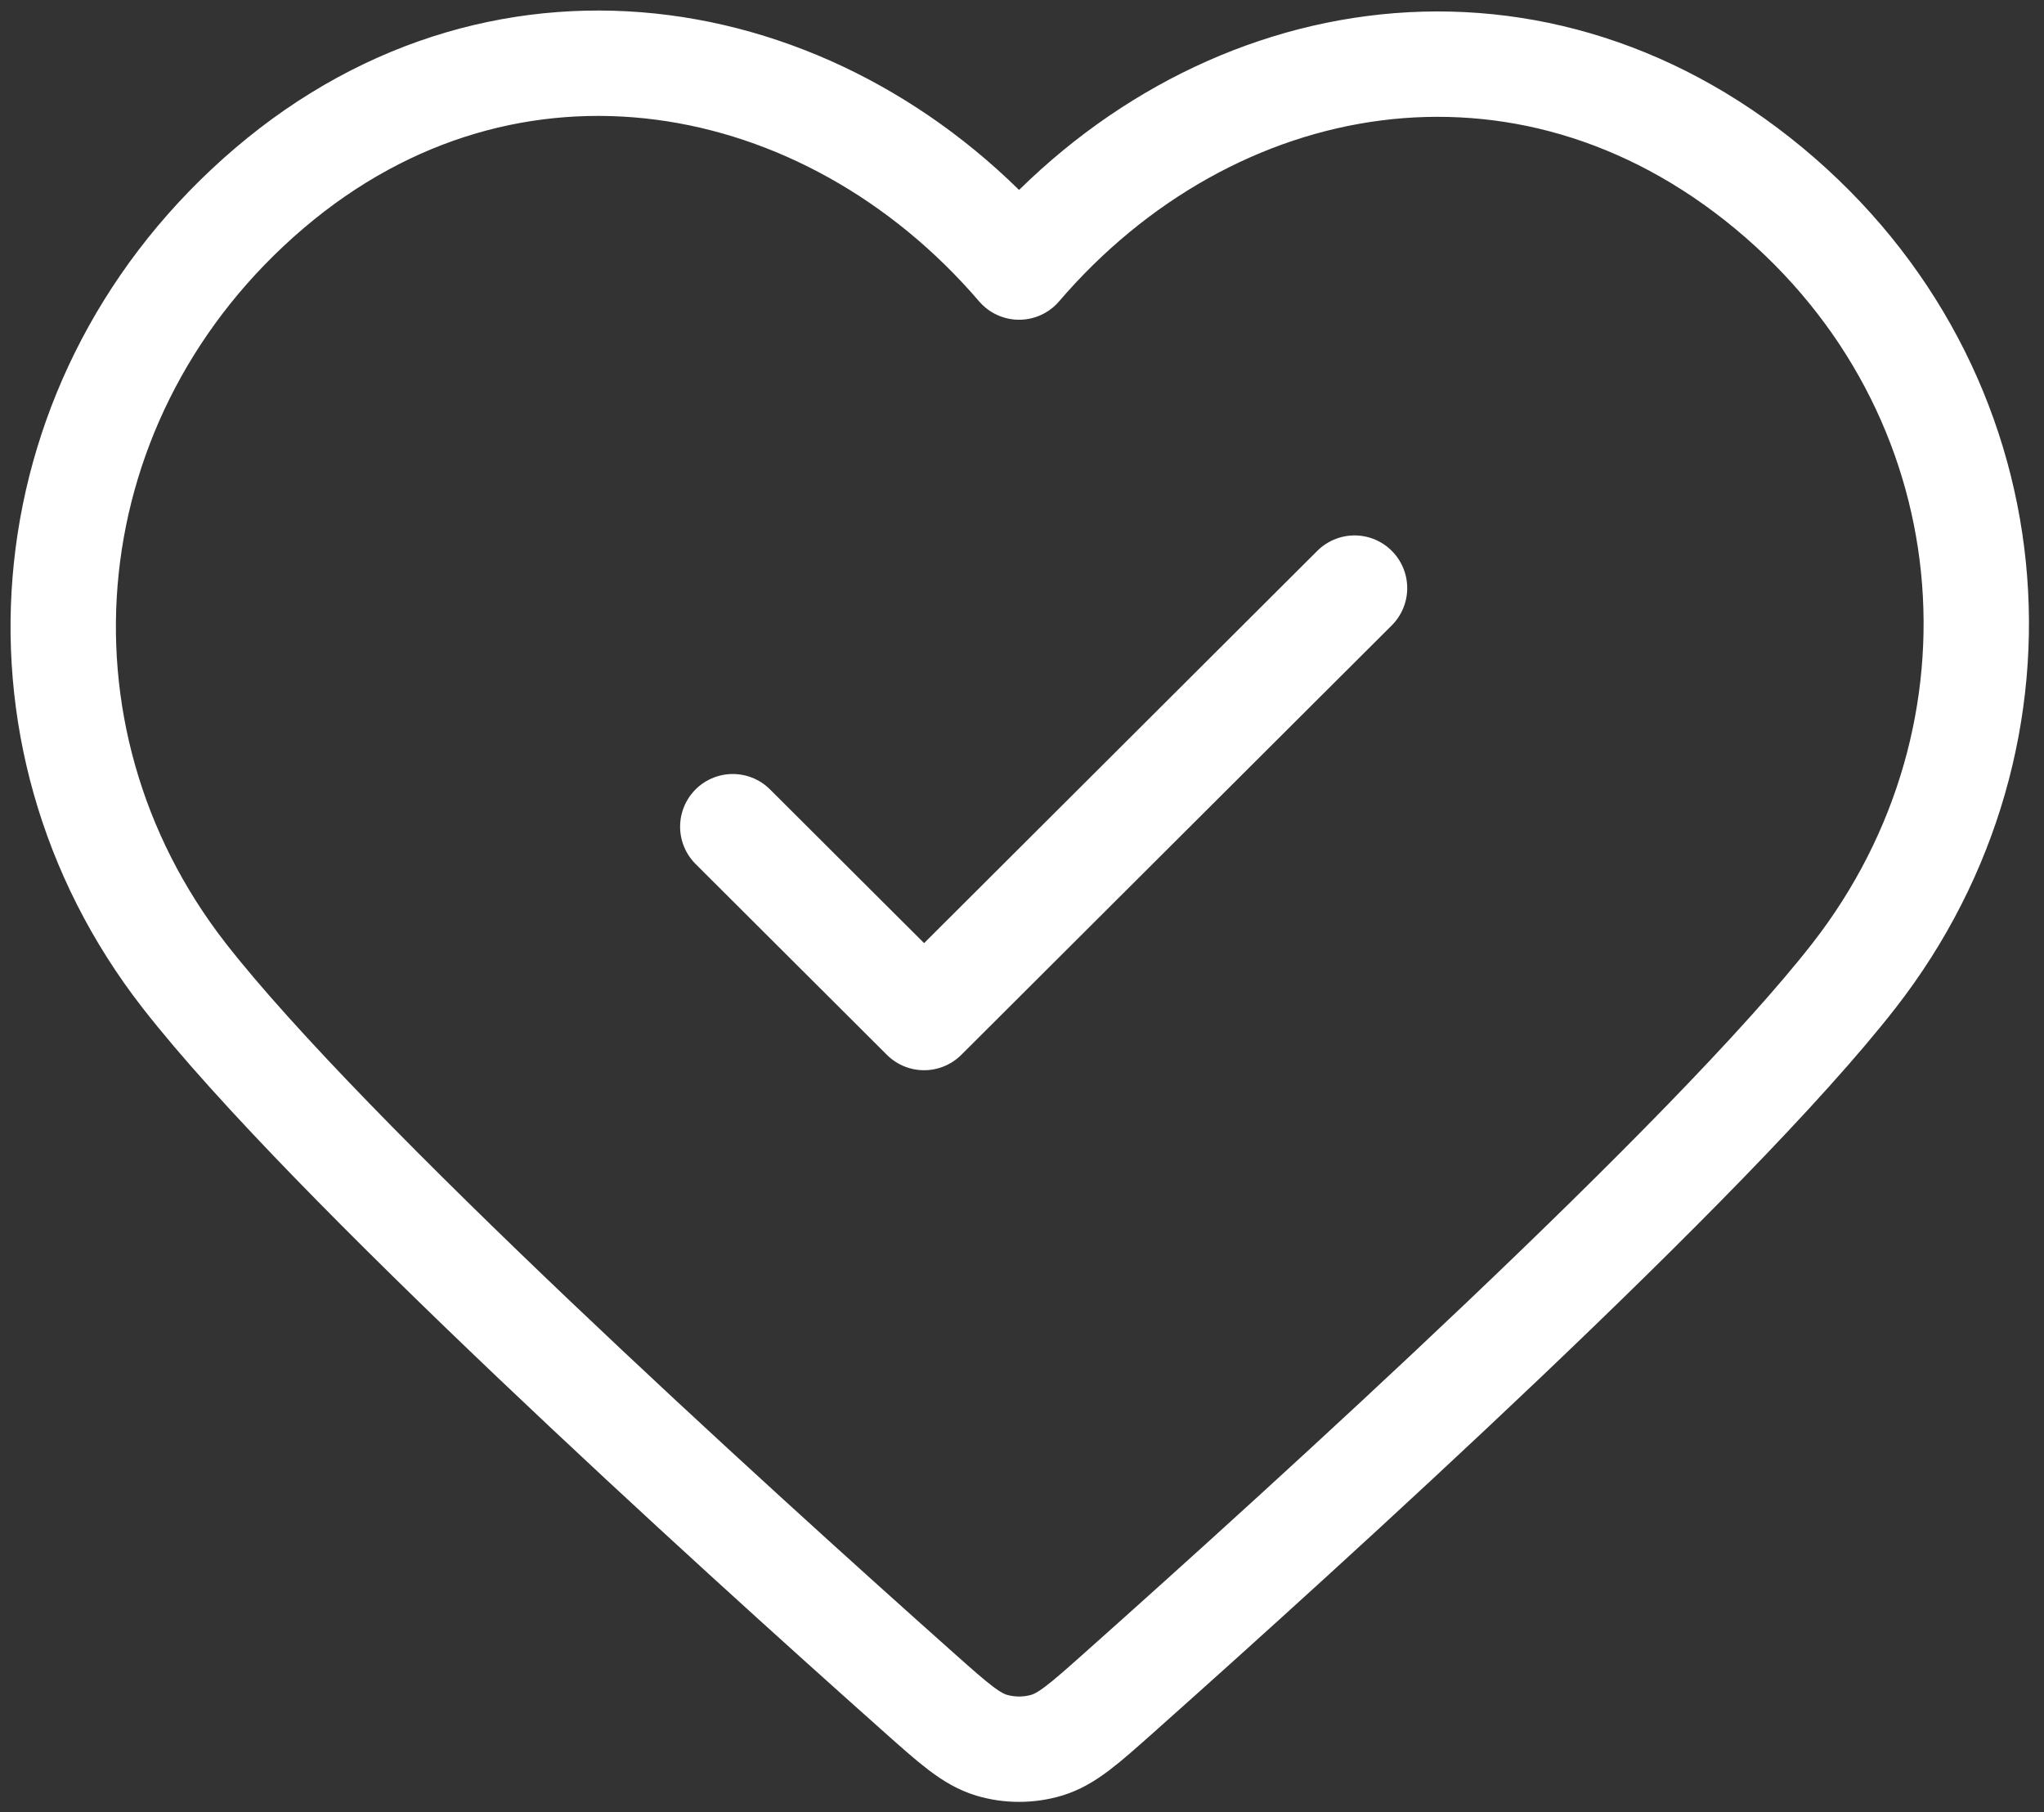 <svg width="97" height="86" viewBox="0 0 97 86" fill="none" xmlns="http://www.w3.org/2000/svg">
<rect x="0" y="0" width="97" height="86" fill="#333333" stroke="none"/>
<path d="M34.775 39.227L43.854 48.283L64.281 27.906M48.362 12.672C39.286 2.087 24.152 -0.76 12.781 8.932C1.41 18.624 -0.191 34.83 8.739 46.292C15.484 54.95 34.645 72.333 43.618 80.32C45.267 81.788 46.092 82.523 47.058 82.812C47.896 83.063 48.828 83.063 49.667 82.812C50.632 82.523 51.457 81.788 53.106 80.32C62.079 72.333 81.241 54.95 87.986 46.292C96.916 34.83 95.51 18.523 83.944 8.932C72.377 -0.658 57.438 2.087 48.362 12.672Z" stroke="white" stroke-width="5" stroke-linecap="round" stroke-linejoin="round"/>
</svg>
